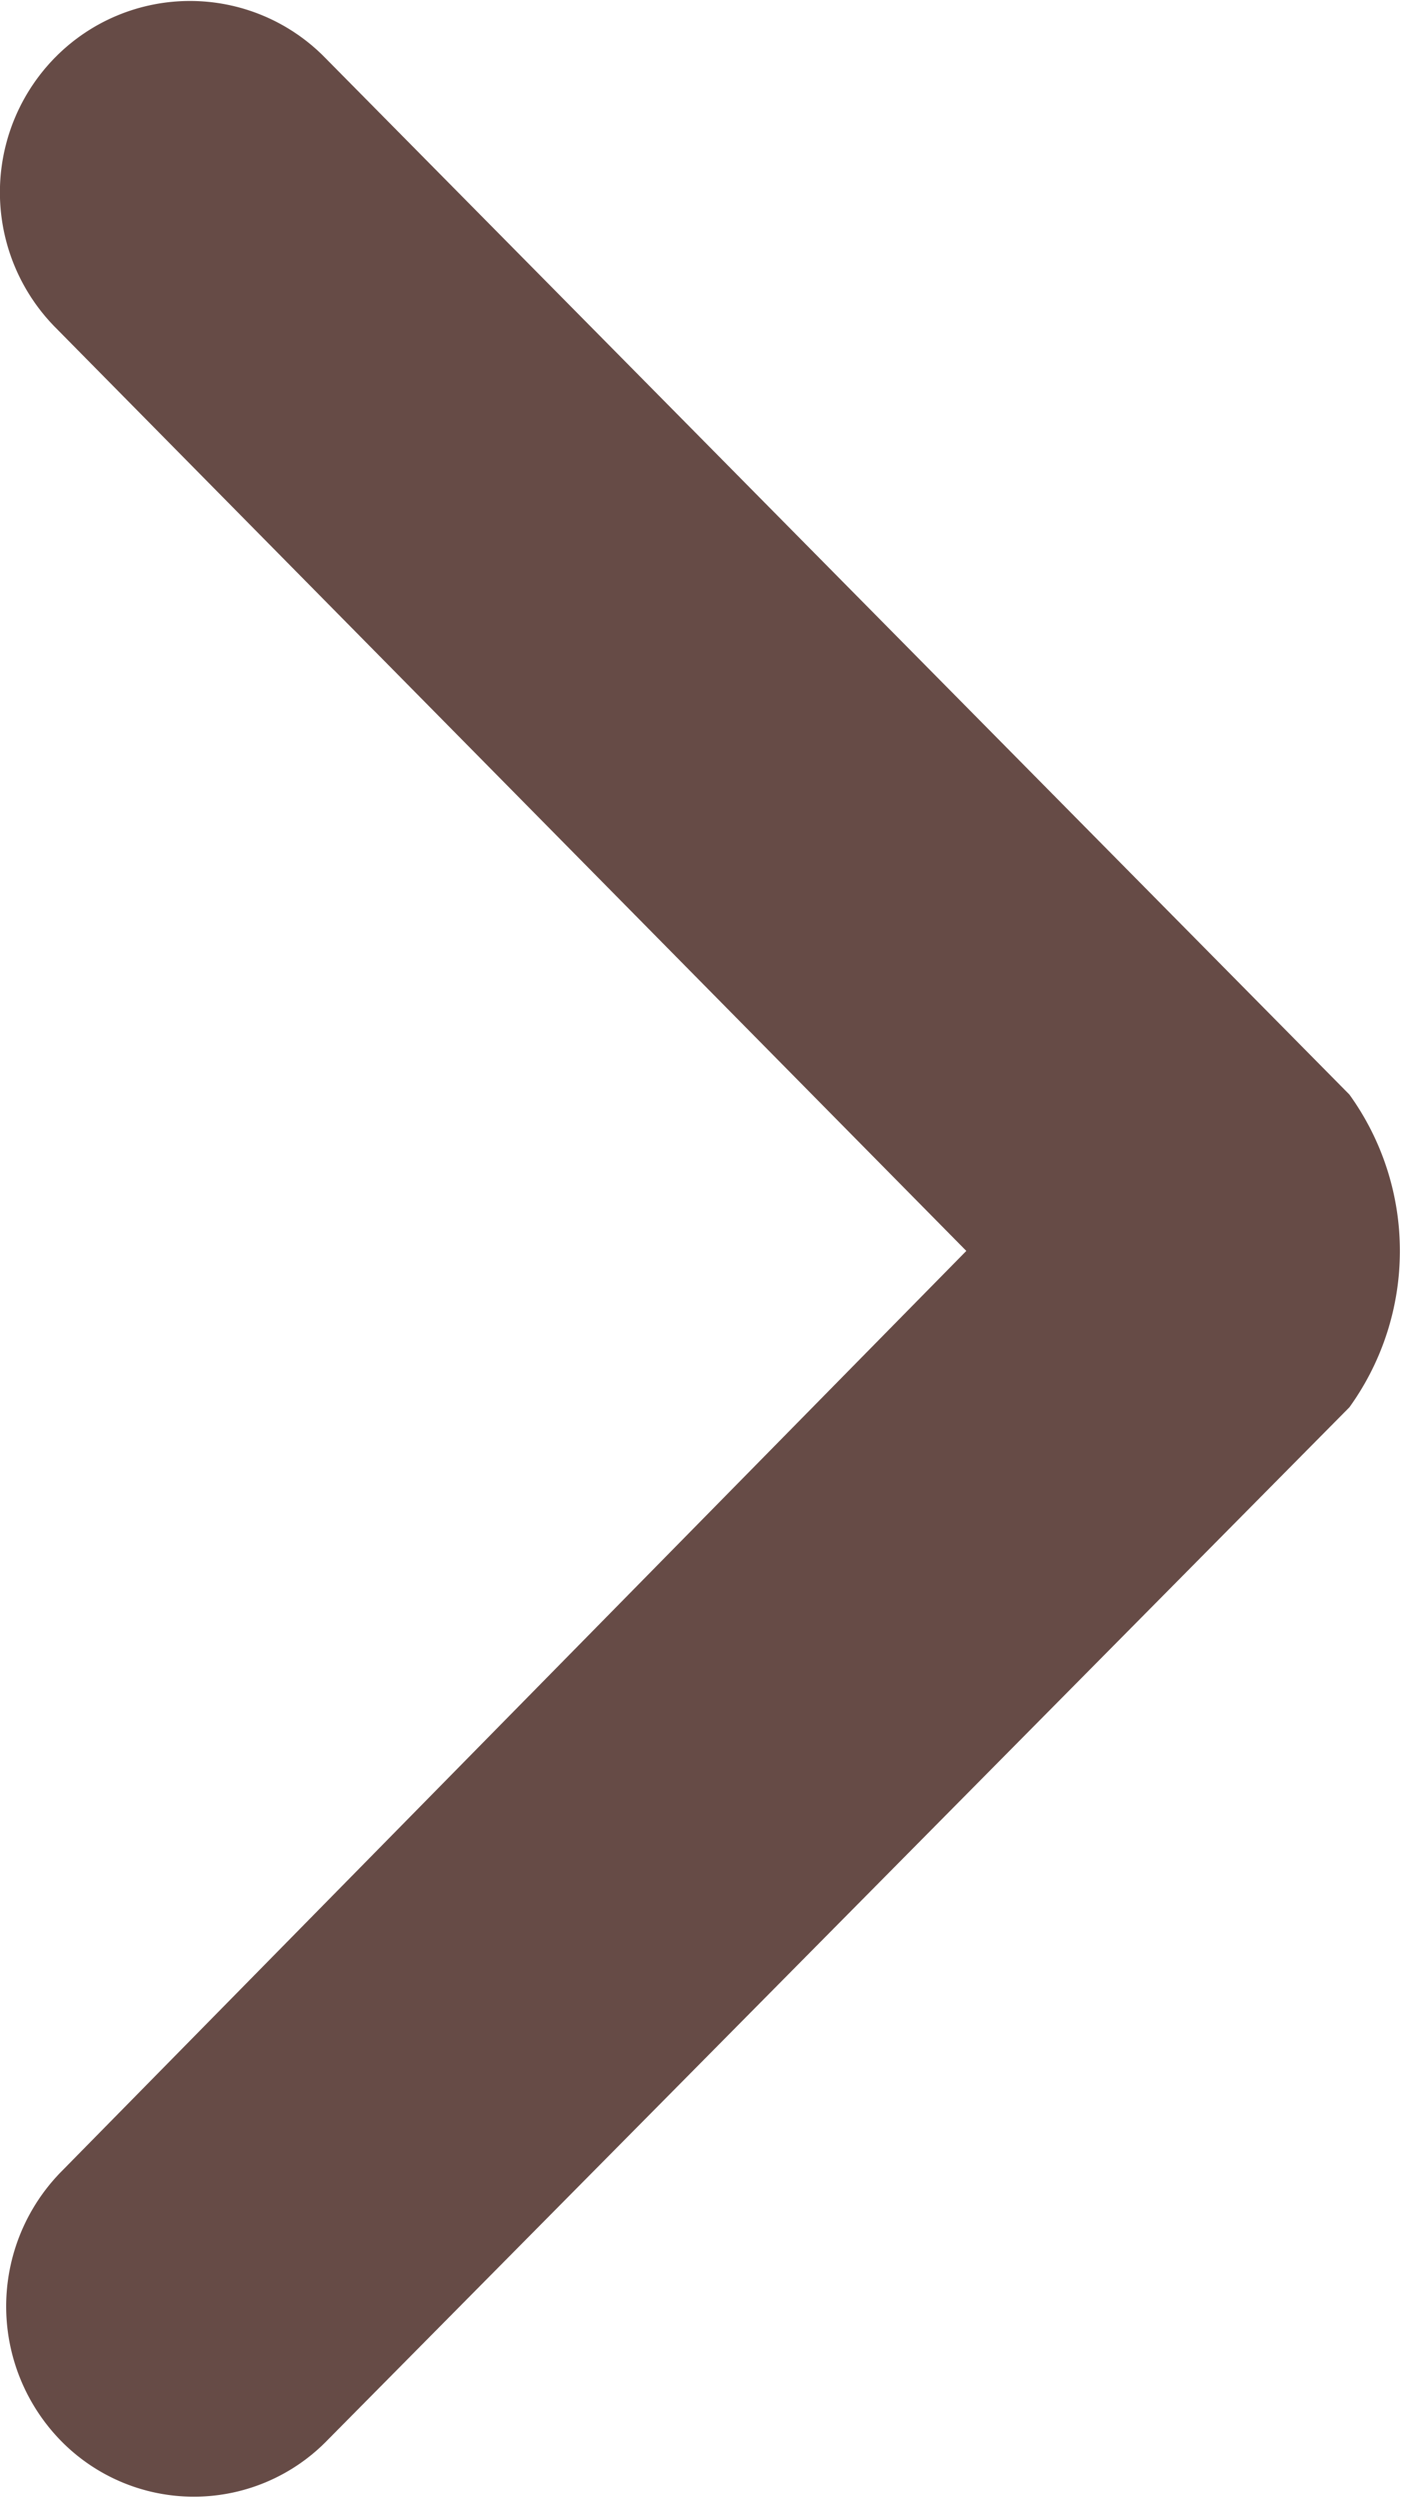 <svg xmlns="http://www.w3.org/2000/svg" viewBox="0 0 8.96 15.99"><defs><style>.cls-1{fill:#664b46;}</style></defs><title>icon-arrow</title><g id="レイヤー_2" data-name="レイヤー 2"><g id="レイヤー_1-2" data-name="レイヤー 1"><g id="icon-arrow"><path id="角丸長方形_641" data-name="角丸長方形 641" class="cls-1" d="M8.63,9,2.08,15.62a1.19,1.19,0,0,1-1.68,0l0,0a1.23,1.23,0,0,1,0-1.74L6.18,8,.36,2.1A1.23,1.23,0,0,1,.36.36a1.21,1.21,0,0,1,1.71,0h0L8.63,7A1.71,1.71,0,0,1,8.63,9Z"/></g></g></g></svg>